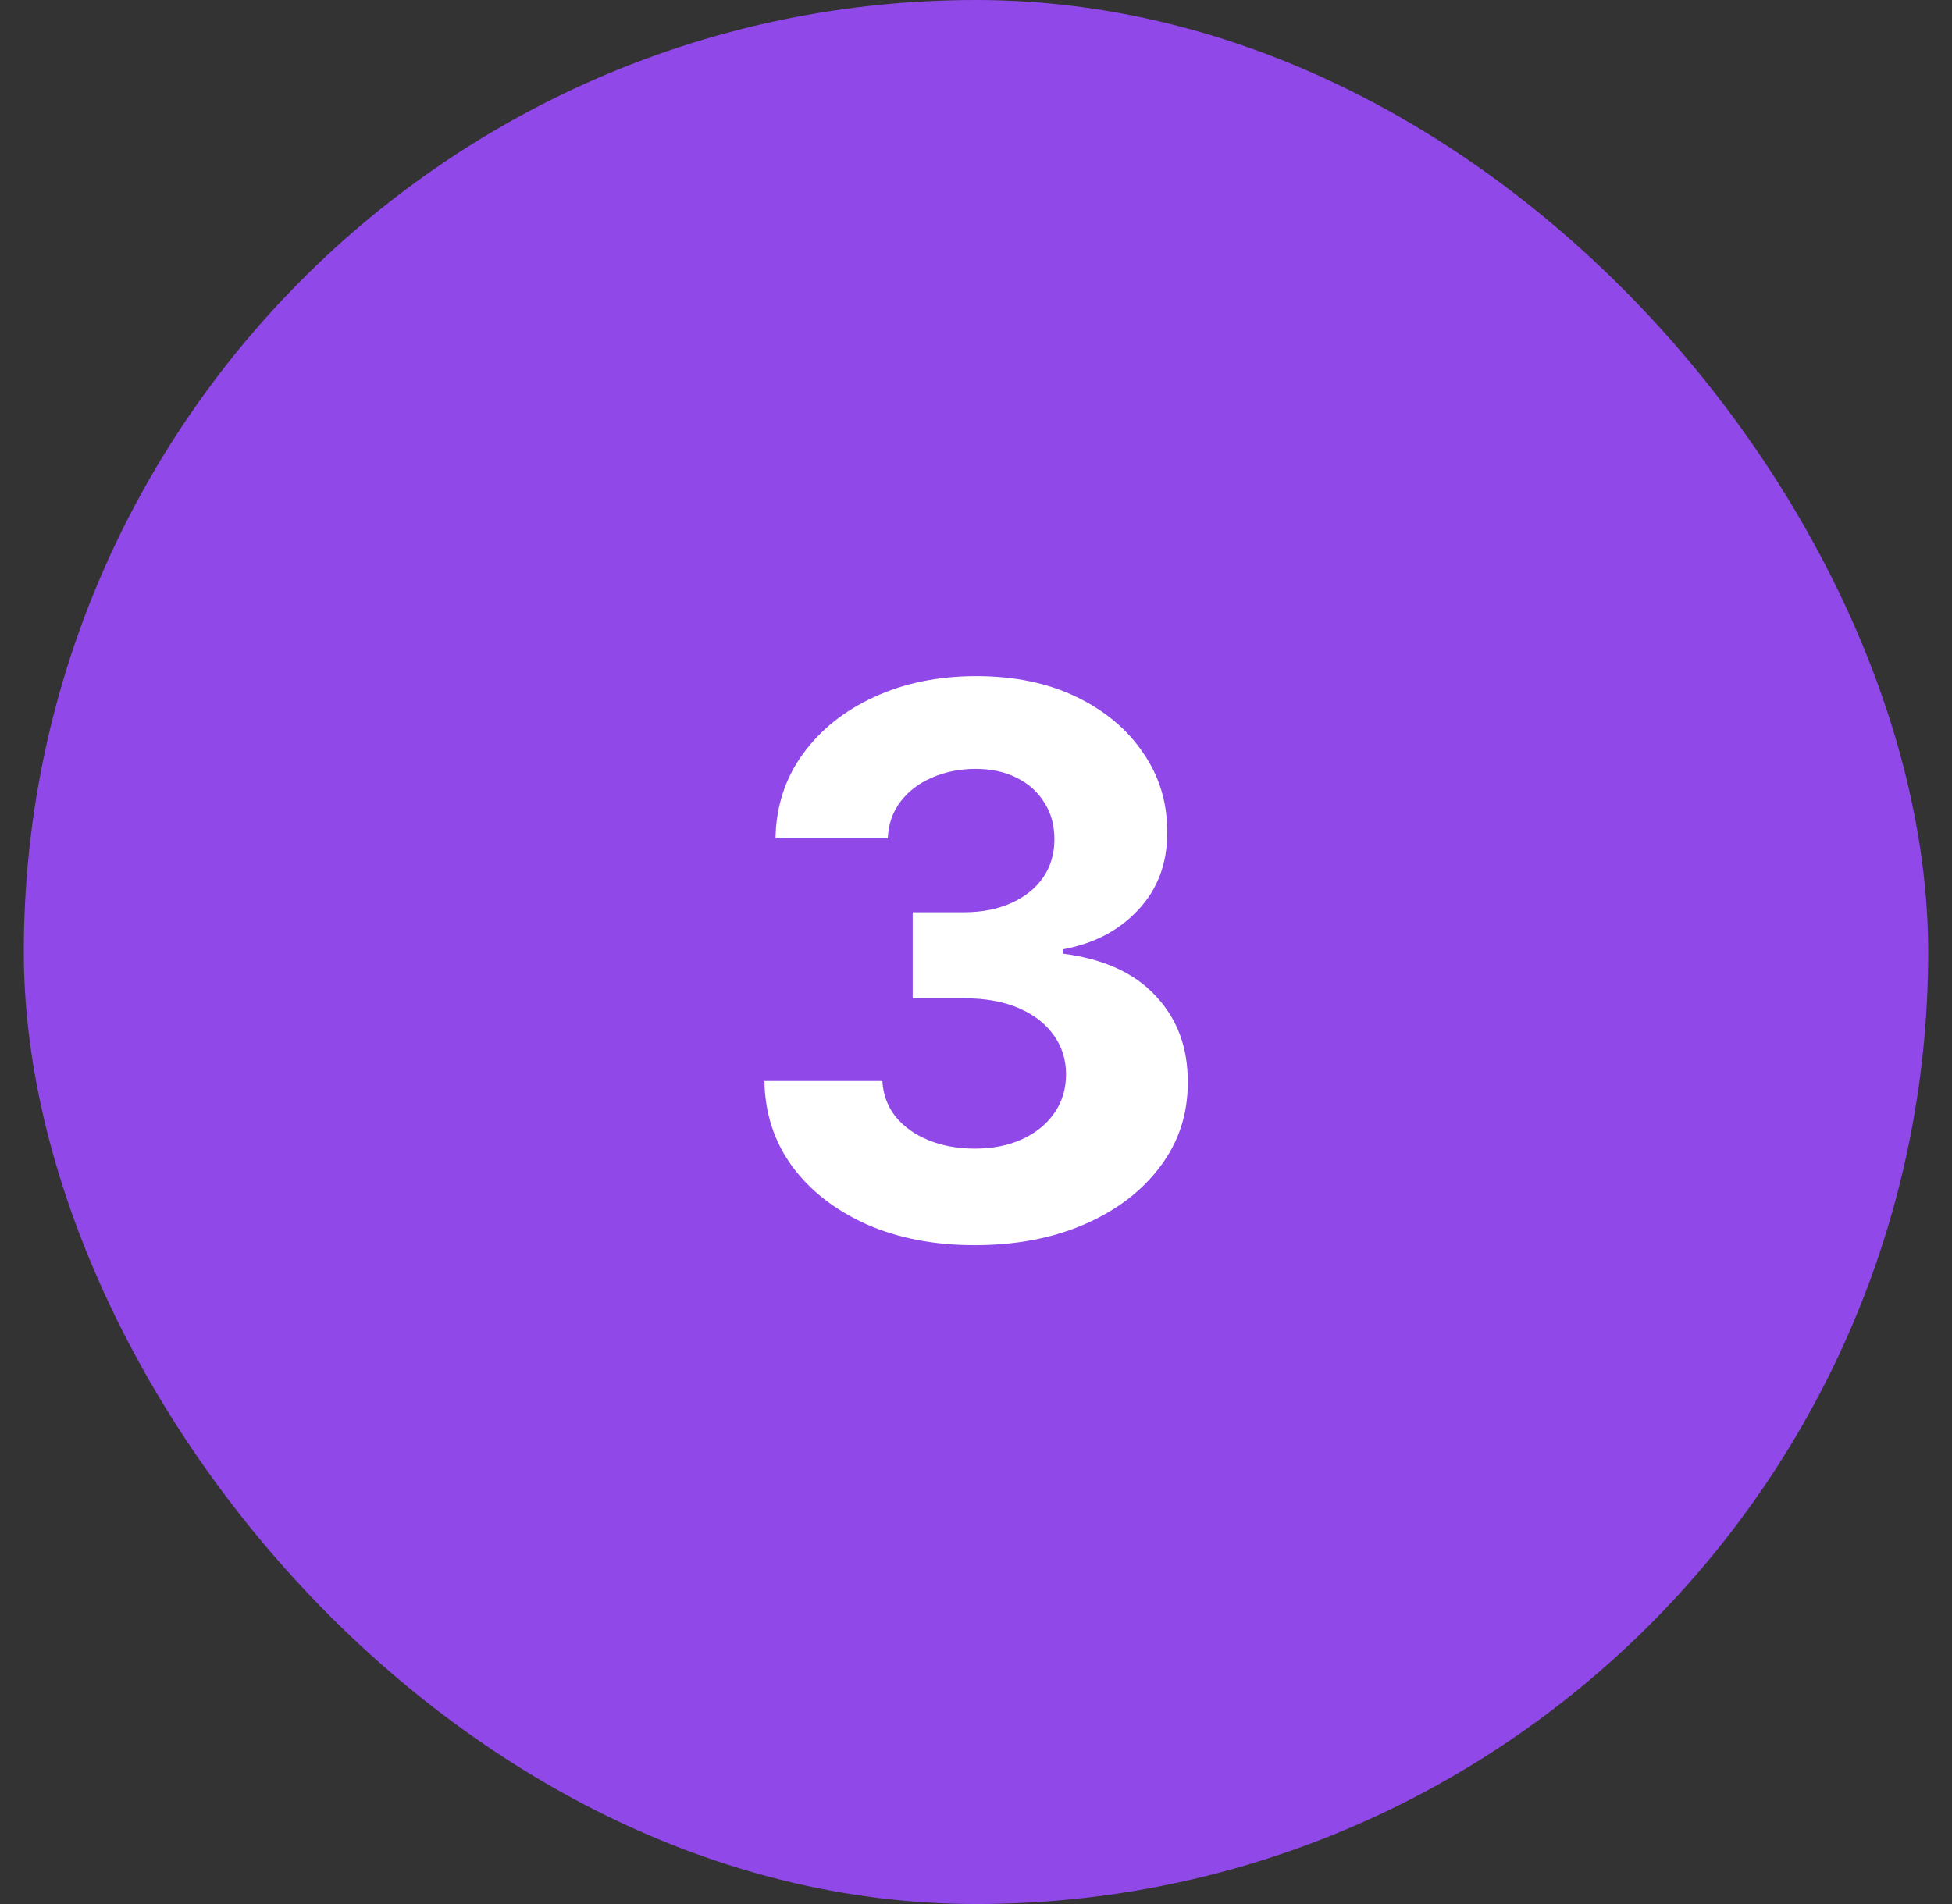 <svg xmlns="http://www.w3.org/2000/svg" width="41" height="40" viewBox="0 0 41 40" fill="none"><rect x="0" y="0" width="41" height="40" fill="#333333" stroke="none"/><rect x="0.5" width="40" height="40" rx="20" fill="#9048E8"></rect><path d="M20.471 26.159C19.622 26.159 18.867 26.013 18.204 25.722C17.545 25.426 17.024 25.021 16.641 24.506C16.262 23.987 16.067 23.388 16.056 22.71H18.533C18.549 22.994 18.641 23.244 18.812 23.46C18.986 23.672 19.217 23.837 19.505 23.954C19.793 24.072 20.117 24.131 20.477 24.131C20.852 24.131 21.183 24.064 21.471 23.932C21.759 23.799 21.984 23.616 22.147 23.381C22.31 23.146 22.391 22.875 22.391 22.568C22.391 22.258 22.304 21.983 22.13 21.744C21.959 21.502 21.713 21.312 21.391 21.176C21.073 21.04 20.694 20.972 20.255 20.972H19.17V19.165H20.255C20.626 19.165 20.954 19.1 21.238 18.972C21.526 18.843 21.749 18.665 21.908 18.438C22.067 18.206 22.147 17.938 22.147 17.631C22.147 17.339 22.077 17.083 21.937 16.864C21.8 16.64 21.607 16.466 21.357 16.341C21.111 16.216 20.823 16.153 20.494 16.153C20.16 16.153 19.855 16.214 19.579 16.335C19.302 16.453 19.081 16.621 18.914 16.841C18.747 17.061 18.658 17.318 18.647 17.614H16.289C16.3 16.943 16.492 16.352 16.863 15.841C17.234 15.329 17.734 14.93 18.363 14.642C18.995 14.35 19.709 14.204 20.505 14.204C21.308 14.204 22.011 14.35 22.613 14.642C23.215 14.934 23.683 15.328 24.016 15.824C24.354 16.316 24.52 16.869 24.516 17.483C24.52 18.134 24.317 18.678 23.908 19.114C23.503 19.549 22.975 19.826 22.323 19.943V20.034C23.179 20.144 23.831 20.441 24.278 20.926C24.729 21.407 24.952 22.009 24.948 22.733C24.952 23.396 24.761 23.985 24.374 24.5C23.992 25.015 23.463 25.421 22.789 25.716C22.115 26.011 21.342 26.159 20.471 26.159Z" fill="white"></path></svg>